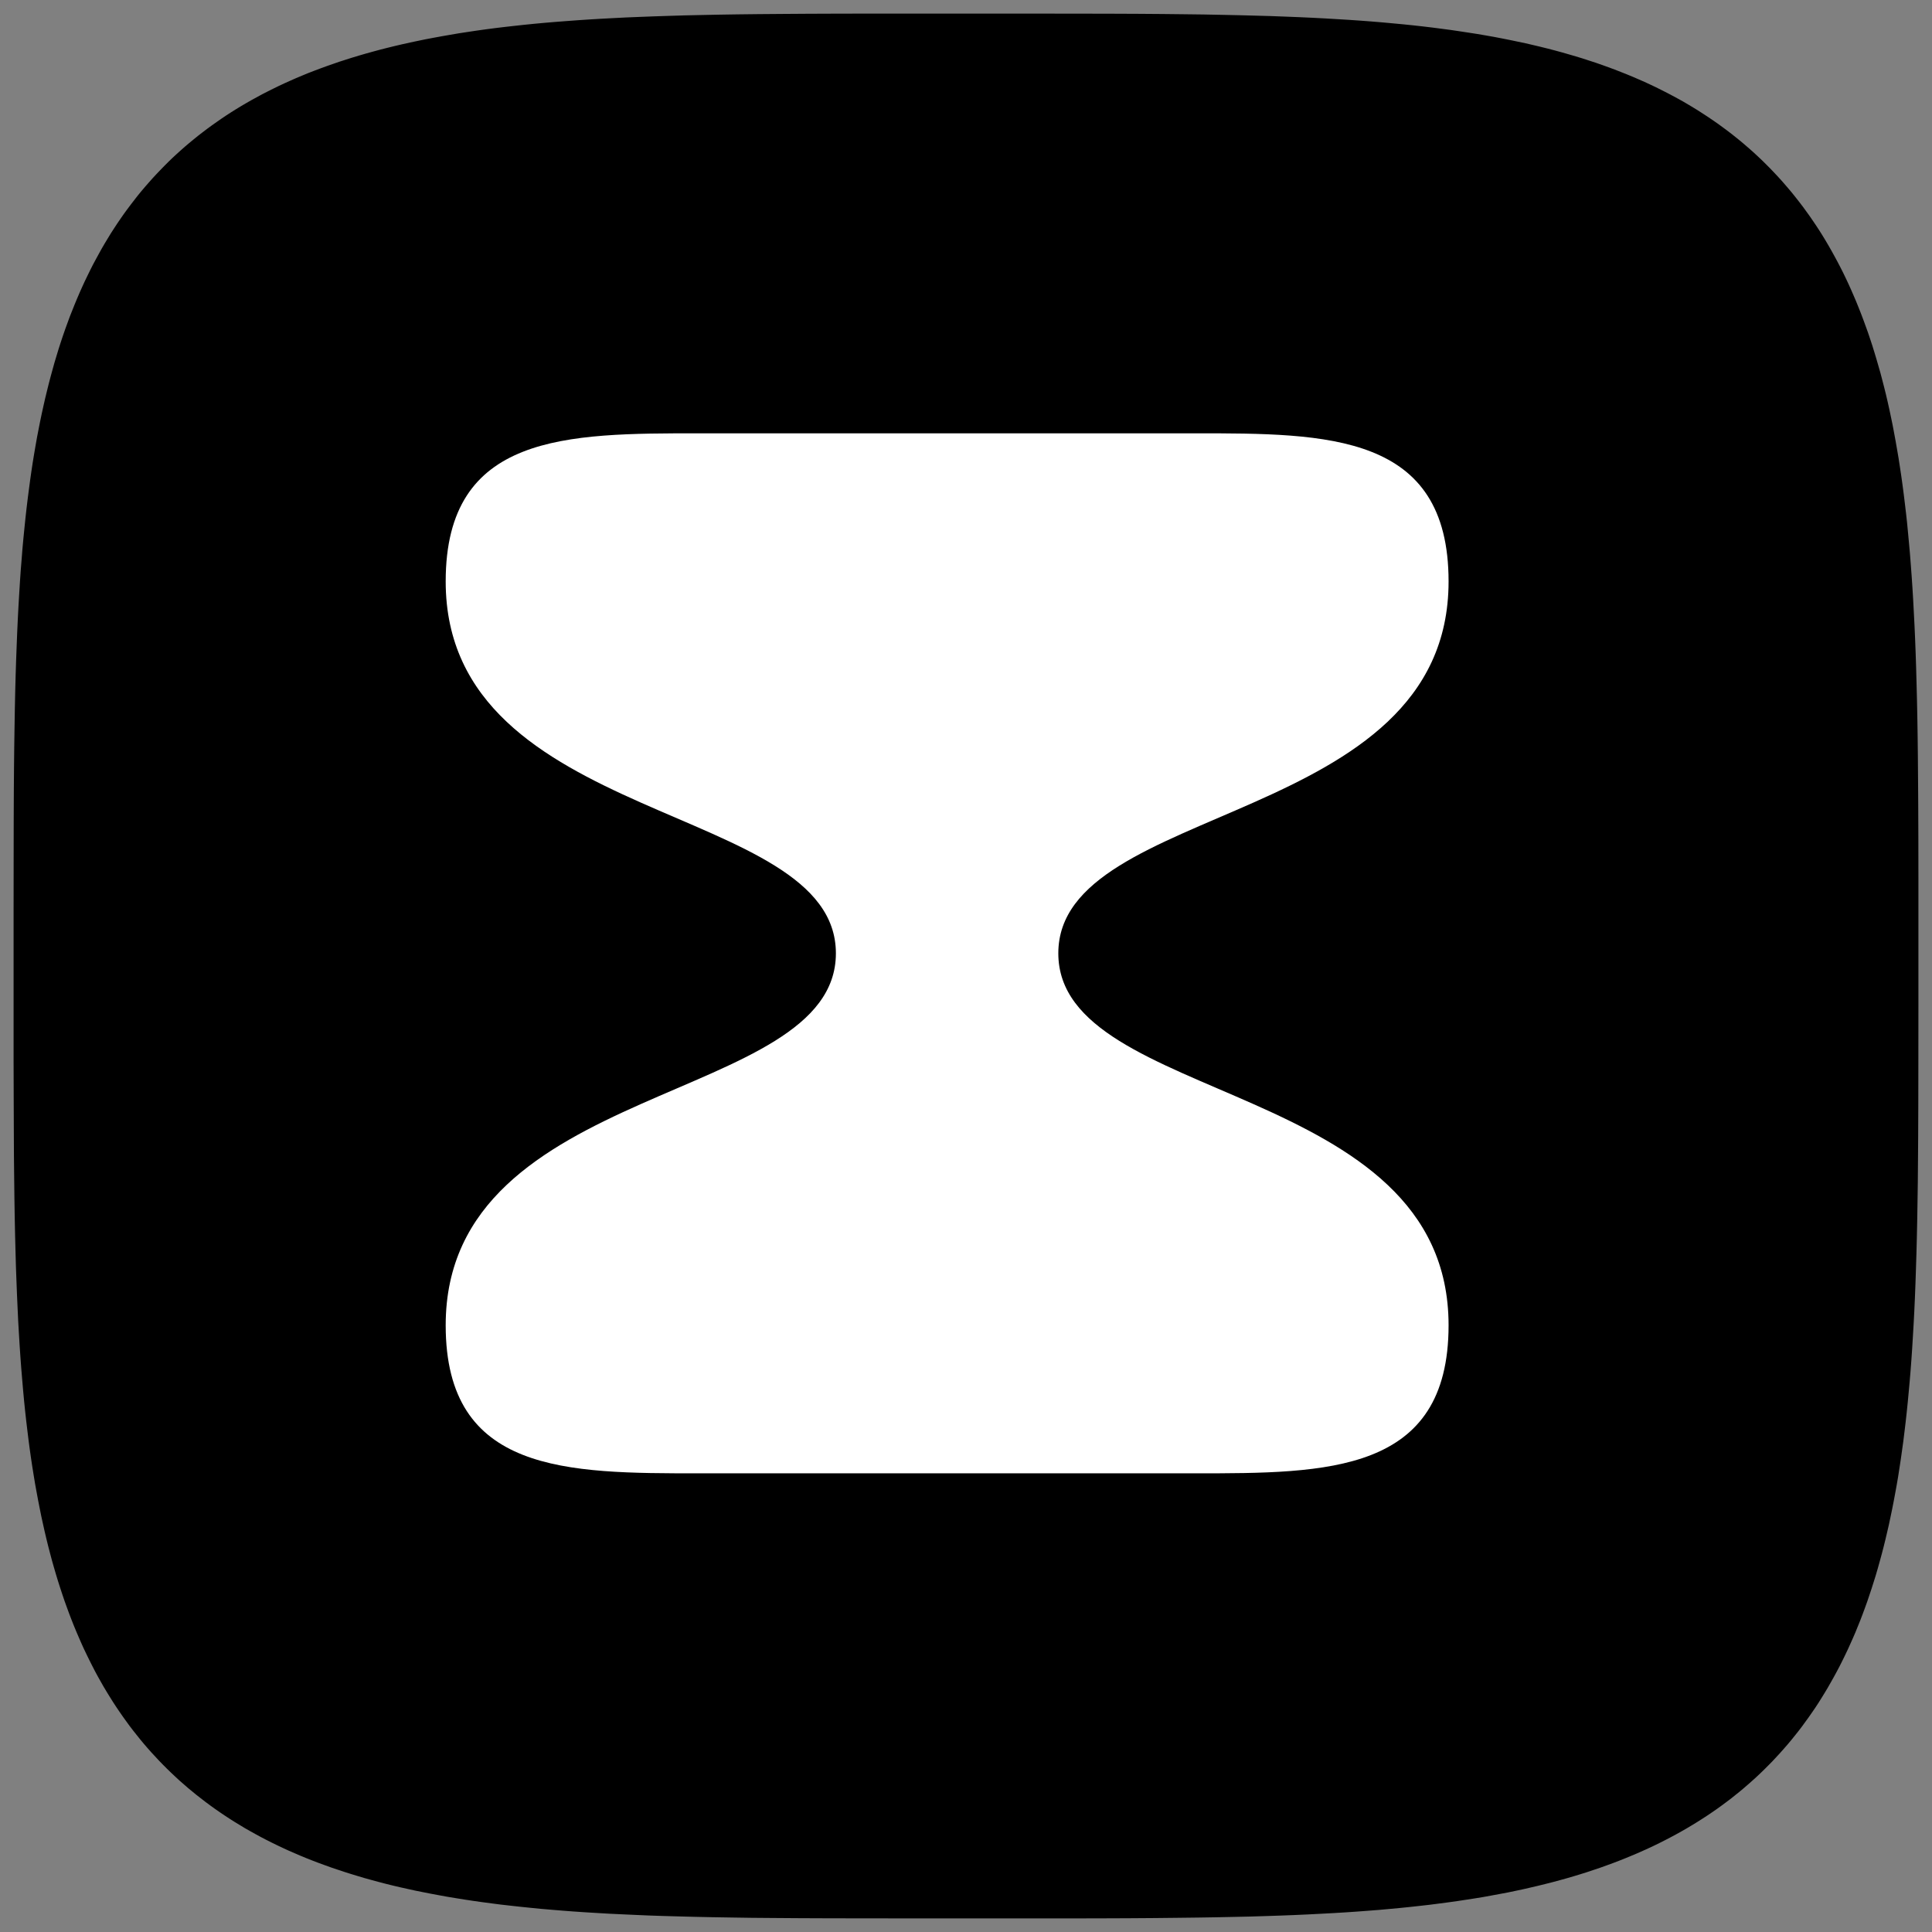 <svg width="32" height="32" viewBox="0 0 32 32" fill="none" xmlns="http://www.w3.org/2000/svg">
<rect x="0" y="0" width="32" height="32" fill="#808080" stroke="none"/>
<g clip-path="url(#clip0_1_275)">
<path fill-rule="evenodd" clip-rule="evenodd" d="M0.225 16L0.225 17.578L0.227 18.231L0.229 18.732L0.231 19.155L0.235 19.527L0.239 19.863L0.244 20.172L0.25 20.459L0.257 20.729L0.264 20.984L0.273 21.227L0.282 21.458L0.292 21.68L0.302 21.893L0.314 22.098L0.326 22.297L0.339 22.488L0.353 22.675L0.368 22.855L0.383 23.031L0.399 23.203L0.416 23.369L0.434 23.532L0.453 23.691L0.472 23.846L0.492 23.998L0.513 24.147L0.535 24.293L0.558 24.436L0.581 24.576L0.606 24.713L0.631 24.848L0.657 24.98L0.683 25.11L0.711 25.237L0.739 25.363L0.768 25.486L0.798 25.608L0.829 25.727L0.86 25.844L0.893 25.96L0.926 26.073L0.96 26.185L0.995 26.295L1.031 26.404L1.067 26.511L1.105 26.616L1.143 26.72L1.182 26.822L1.222 26.923L1.263 27.022L1.305 27.12L1.347 27.216L1.39 27.311L1.435 27.405L1.48 27.497L1.526 27.588L1.572 27.678L1.62 27.767L1.669 27.854L1.718 27.94L1.769 28.025L1.82 28.108L1.872 28.191L1.925 28.272L1.979 28.352L2.034 28.431L2.09 28.509L2.146 28.586L2.204 28.662L2.263 28.736L2.322 28.81L2.382 28.882L2.444 28.954L2.506 29.024L2.57 29.093L2.634 29.162L2.699 29.229L2.766 29.296L2.833 29.361L2.901 29.425L2.97 29.489L3.041 29.551L3.112 29.613L3.185 29.673L3.258 29.733L3.333 29.791L3.408 29.849L3.485 29.906L3.563 29.962L3.642 30.017L3.722 30.071L3.803 30.124L3.885 30.176L3.969 30.227L4.053 30.278L4.139 30.327L4.227 30.376L4.315 30.424L4.405 30.471L4.496 30.517L4.588 30.562L4.681 30.606L4.776 30.65L4.873 30.692L4.97 30.734L5.069 30.775L5.17 30.815L5.272 30.854L5.376 30.892L5.481 30.93L5.588 30.966L5.696 31.002L5.806 31.037L5.918 31.071L6.031 31.105L6.147 31.137L6.264 31.169L6.383 31.2L6.504 31.23L6.627 31.259L6.753 31.287L6.88 31.315L7.01 31.341L7.142 31.367L7.276 31.392L7.413 31.417L7.553 31.44L7.696 31.463L7.841 31.485L7.99 31.506L8.141 31.526L8.296 31.546L8.455 31.564L8.618 31.582L8.784 31.599L8.955 31.616L9.13 31.631L9.311 31.646L9.496 31.66L9.688 31.673L9.886 31.685L10.091 31.697L10.303 31.707L10.524 31.717L10.755 31.727L10.996 31.735L11.25 31.742L11.518 31.749L11.804 31.755L12.112 31.76L12.445 31.765L12.814 31.768L13.232 31.771L13.725 31.773L14.361 31.774L15.555 31.775L17.513 31.775L18.186 31.774L18.696 31.772L19.123 31.769L19.498 31.765L19.837 31.761L20.148 31.756L20.437 31.75L20.708 31.744L20.965 31.736L21.208 31.728L21.44 31.719L21.663 31.709L21.876 31.698L22.082 31.687L22.281 31.675L22.474 31.662L22.66 31.648L22.841 31.634L23.017 31.618L23.189 31.602L23.356 31.585L23.519 31.567L23.679 31.549L23.834 31.529L23.986 31.509L24.136 31.488L24.281 31.466L24.424 31.444L24.565 31.421L24.702 31.396L24.837 31.371L24.97 31.346L25.1 31.319L25.227 31.292L25.353 31.263L25.477 31.234L25.598 31.204L25.717 31.174L25.835 31.142L25.951 31.11L26.064 31.077L26.176 31.043L26.287 31.008L26.395 30.972L26.502 30.936L26.608 30.898L26.712 30.86L26.814 30.821L26.915 30.781L27.014 30.74L27.112 30.699L27.209 30.656L27.304 30.613L27.398 30.569L27.49 30.524L27.581 30.478L27.671 30.431L27.759 30.384L27.847 30.335L27.933 30.286L28.018 30.235L28.102 30.184L28.184 30.132L28.266 30.079L28.346 30.025L28.425 29.971L28.503 29.915L28.58 29.858L28.656 29.801L28.73 29.742L28.804 29.683L28.877 29.622L28.948 29.561L29.018 29.499L29.088 29.436L29.157 29.371L29.224 29.306L29.29 29.24L29.356 29.173L29.42 29.104L29.484 29.035L29.546 28.965L29.608 28.894L29.669 28.821L29.728 28.748L29.787 28.674L29.845 28.598L29.901 28.521L29.957 28.444L30.012 28.365L30.067 28.285L30.12 28.204L30.172 28.121L30.223 28.038L30.274 27.953L30.323 27.867L30.372 27.78L30.42 27.692L30.467 27.603L30.513 27.512L30.558 27.42L30.603 27.326L30.646 27.231L30.689 27.135L30.731 27.038L30.771 26.939L30.812 26.838L30.851 26.736L30.889 26.633L30.927 26.528L30.963 26.421L30.999 26.313L31.034 26.203L31.069 26.091L31.102 25.978L31.134 25.863L31.166 25.746L31.197 25.627L31.227 25.506L31.256 25.383L31.285 25.258L31.312 25.13L31.339 25.001L31.365 24.869L31.39 24.735L31.415 24.598L31.439 24.458L31.461 24.316L31.483 24.171L31.504 24.022L31.525 23.871L31.544 23.716L31.563 23.558L31.581 23.395L31.598 23.229L31.614 23.059L31.63 22.884L31.645 22.704L31.659 22.519L31.672 22.328L31.684 22.13L31.696 21.926L31.707 21.714L31.717 21.494L31.726 21.264L31.734 21.024L31.742 20.771L31.749 20.503L31.755 20.219L31.76 19.914L31.765 19.582L31.768 19.217L31.771 18.804L31.773 18.318L31.774 17.698L31.775 16.63L31.775 14.554L31.774 13.86L31.772 13.341L31.769 12.909L31.766 12.53L31.762 12.189L31.757 11.876L31.751 11.585L31.744 11.313L31.737 11.055L31.729 10.811L31.72 10.578L31.71 10.355L31.699 10.141L31.688 9.934L31.676 9.735L31.663 9.542L31.649 9.355L31.635 9.173L31.619 8.996L31.603 8.825L31.587 8.657L31.569 8.494L31.55 8.334L31.531 8.178L31.511 8.026L31.49 7.876L31.468 7.73L31.446 7.587L31.422 7.447L31.398 7.309L31.373 7.174L31.348 7.041L31.321 6.911L31.294 6.783L31.266 6.657L31.237 6.533L31.207 6.412L31.176 6.292L31.145 6.174L31.112 6.059L31.079 5.945L31.045 5.832L31.011 5.722L30.975 5.613L30.939 5.506L30.901 5.401L30.863 5.297L30.824 5.194L30.784 5.093L30.744 4.994L30.702 4.896L30.66 4.799L30.617 4.704L30.573 4.61L30.528 4.517L30.482 4.426L30.435 4.336L30.387 4.247L30.339 4.16L30.29 4.074L30.24 3.989L30.189 3.905L30.137 3.822L30.084 3.741L30.03 3.661L29.975 3.581L29.919 3.503L29.863 3.426L29.805 3.35L29.747 3.276L29.688 3.202L29.627 3.129L29.566 3.058L29.504 2.987L29.441 2.918L29.376 2.849L29.311 2.781L29.245 2.715L29.178 2.649L29.11 2.585L29.041 2.521L28.971 2.459L28.899 2.397L28.827 2.336L28.754 2.277L28.68 2.218L28.604 2.16L28.527 2.103L28.45 2.047L28.371 1.992L28.291 1.938L28.21 1.885L28.128 1.832L28.045 1.781L27.96 1.73L27.875 1.68L27.788 1.632L27.699 1.584L27.61 1.537L27.519 1.491L27.427 1.445L27.334 1.401L27.239 1.357L27.143 1.315L27.046 1.273L26.947 1.232L26.846 1.192L26.744 1.152L26.641 1.114L26.536 1.076L26.43 1.039L26.322 1.004L26.212 0.968L26.1 0.934L25.987 0.901L25.872 0.868L25.755 0.836L25.636 0.805L25.515 0.775L25.393 0.746L25.268 0.717L25.14 0.69L25.011 0.663L24.88 0.637L24.745 0.611L24.609 0.587L24.469 0.563L24.327 0.541L24.182 0.519L24.034 0.497L23.883 0.477L23.729 0.457L23.57 0.438L23.409 0.42L23.243 0.403L23.073 0.387L22.898 0.371L22.718 0.356L22.534 0.342L22.343 0.329L22.146 0.317L21.943 0.305L21.731 0.294L21.512 0.284L21.283 0.275L21.043 0.266L20.791 0.259L20.525 0.252L20.242 0.246L19.939 0.24L19.61 0.236L19.247 0.232L18.839 0.229L18.36 0.227L17.756 0.226L16.771 0.225L14.624 0.225L13.907 0.226L13.379 0.228L12.941 0.231L12.559 0.234L12.215 0.238L11.9 0.243L11.607 0.249L11.334 0.255L11.075 0.263L10.83 0.271L10.596 0.28L10.372 0.289L10.157 0.3L9.95 0.311L9.75 0.323L9.557 0.336L9.369 0.35L9.187 0.364L9.01 0.379L8.838 0.395L8.67 0.412L8.506 0.43L8.347 0.448L8.19 0.467L8.038 0.487L7.888 0.508L7.742 0.53L7.598 0.552L7.458 0.576L7.32 0.6L7.184 0.625L7.052 0.65L6.921 0.677L6.793 0.704L6.667 0.732L6.543 0.761L6.421 0.791L6.302 0.821L6.184 0.853L6.068 0.885L5.954 0.918L5.841 0.952L5.731 0.987L5.622 1.022L5.515 1.059L5.409 1.096L5.305 1.134L5.202 1.173L5.101 1.212L5.002 1.253L4.904 1.294L4.807 1.337L4.711 1.38L4.617 1.424L4.525 1.469L4.433 1.515L4.343 1.561L4.255 1.609L4.167 1.657L4.081 1.706L3.996 1.756L3.912 1.807L3.829 1.859L3.747 1.912L3.667 1.966L3.588 2.021L3.51 2.076L3.432 2.133L3.357 2.19L3.282 2.248L3.208 2.308L3.135 2.368L3.063 2.429L2.993 2.491L2.923 2.554L2.854 2.618L2.787 2.683L2.72 2.75L2.655 2.817L2.59 2.885L2.526 2.954L2.464 3.024L2.402 3.095L2.341 3.167L2.281 3.24L2.223 3.315L2.165 3.39L2.108 3.466L2.051 3.544L1.996 3.623L1.942 3.702L1.889 3.783L1.836 3.865L1.785 3.949L1.734 4.033L1.684 4.119L1.636 4.206L1.588 4.294L1.54 4.383L1.494 4.474L1.449 4.566L1.404 4.659L1.361 4.753L1.318 4.849L1.276 4.947L1.235 5.046L1.195 5.146L1.155 5.247L1.117 5.351L1.079 5.455L1.042 5.562L1.006 5.67L0.971 5.779L0.937 5.891L0.903 6.004L0.871 6.119L0.839 6.236L0.808 6.354L0.778 6.475L0.748 6.598L0.72 6.722L0.692 6.849L0.665 6.978L0.639 7.11L0.613 7.244L0.589 7.38L0.565 7.52L0.542 7.661L0.52 7.806L0.499 7.954L0.479 8.105L0.459 8.259L0.44 8.417L0.422 8.578L0.405 8.744L0.388 8.914L0.372 9.088L0.358 9.267L0.343 9.452L0.33 9.642L0.318 9.838L0.306 10.041L0.295 10.252L0.285 10.47L0.276 10.698L0.267 10.937L0.259 11.188L0.252 11.453L0.246 11.734L0.241 12.036L0.236 12.363L0.232 12.722L0.229 13.127L0.227 13.598L0.226 14.189L0.225 15.11L0.225 16Z" fill="black"/>
<path d="M23.993 21.951C23.993 24.403 21.989 24.403 19.792 24.403H11.583C9.386 24.403 7.382 24.403 7.382 21.951C7.382 17.883 13.845 18.302 13.845 15.79C13.845 13.278 7.382 13.697 7.382 9.63C7.382 7.177 9.386 7.177 11.583 7.177H19.792C21.989 7.177 23.993 7.177 23.993 9.63C23.993 13.697 17.529 13.278 17.529 15.79C17.529 18.302 23.993 17.883 23.993 21.951Z" fill="white"/>
</g>
<defs>
<clipPath id="clip0_1_275">
<rect width="32" height="32" fill="white"/>
</clipPath>
</defs>
</svg>
